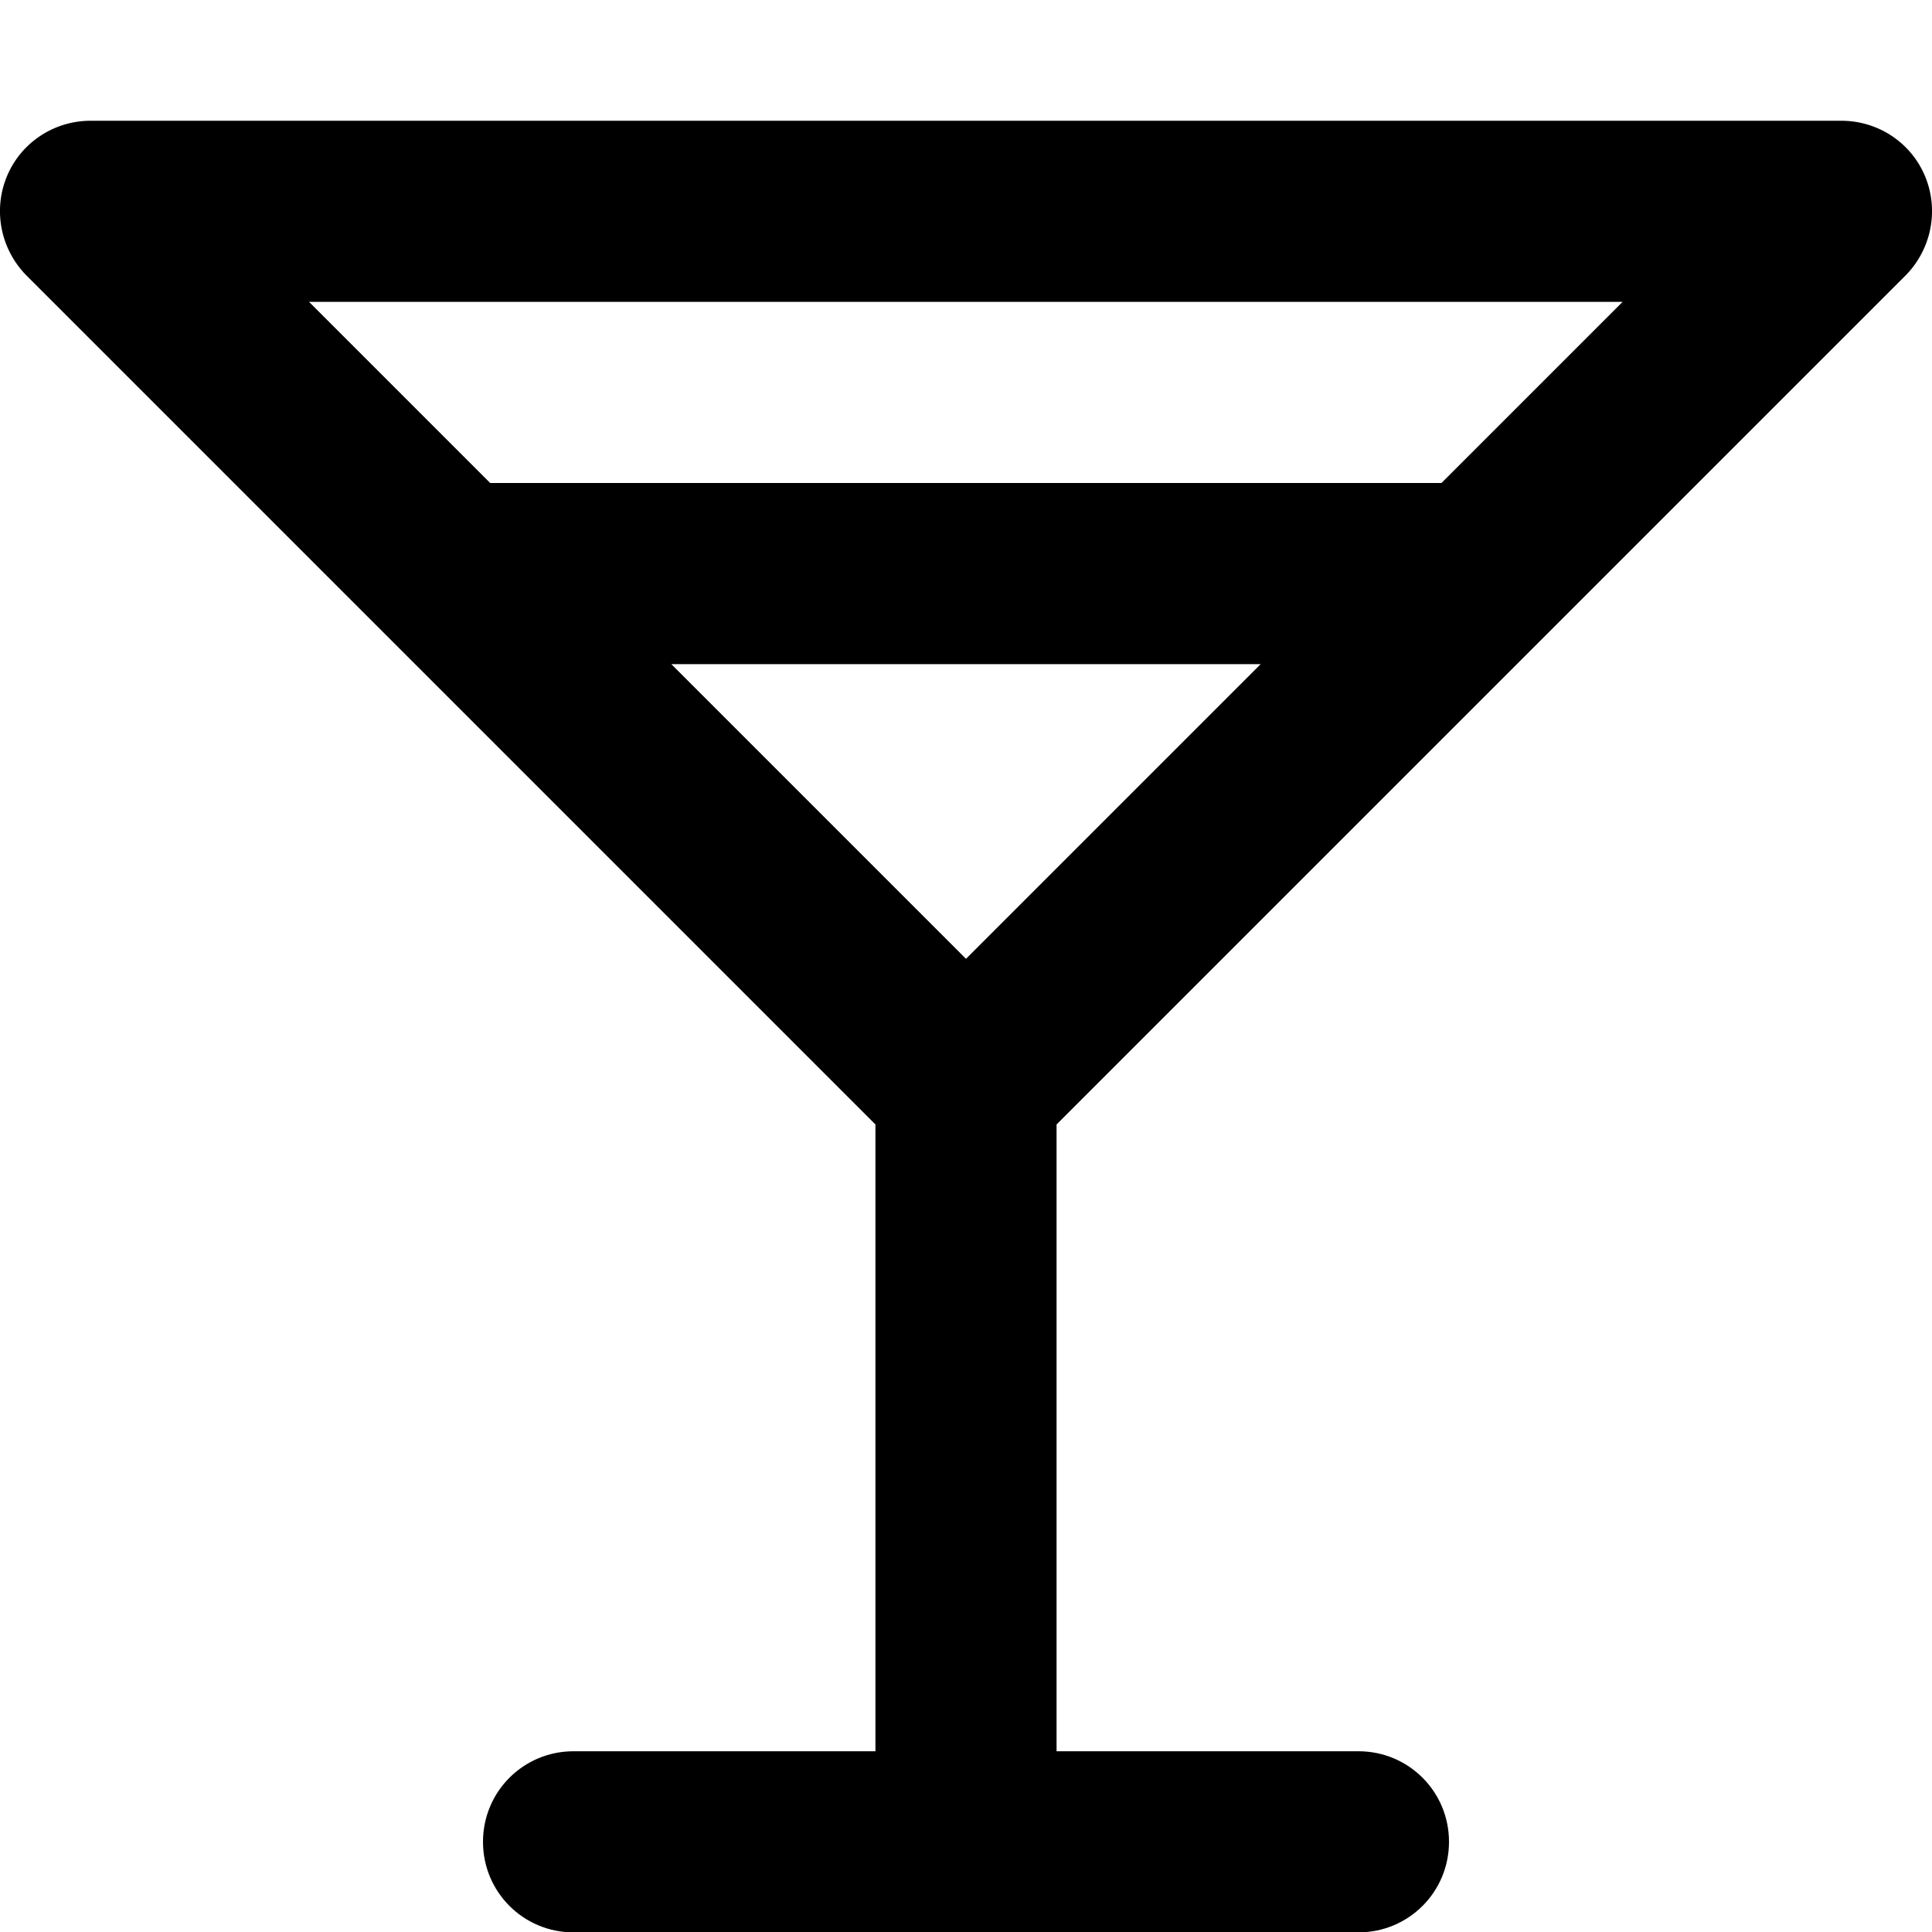<svg xmlns="http://www.w3.org/2000/svg" viewBox="0 0 512 512"><!--! Font Awesome Pro 7.1.0 by @fontawesome - https://fontawesome.com License - https://fontawesome.com/license (Commercial License) Copyright 2025 Fonticons, Inc. --><path fill="currentColor" d="M1.8 46.8C5.5 37.8 14.3 32 24 32l464 0c9.7 0 18.5 5.8 22.2 14.8S511.8 66.1 505 73l-225 225 0 166.1 80 0c13.3 0 24 10.7 24 24s-10.7 24-24 24l-208 0c-13.3 0-24-10.7-24-24s10.7-24 24-24l80 0 0-166.1-225-225C.2 66.1-1.9 55.8 1.8 46.8zM177.9 176l78.1 78.1 78.1-78.1-156.1 0zm-48-48l252.1 0 48-48-348.1 0 48 48z"/></svg>
